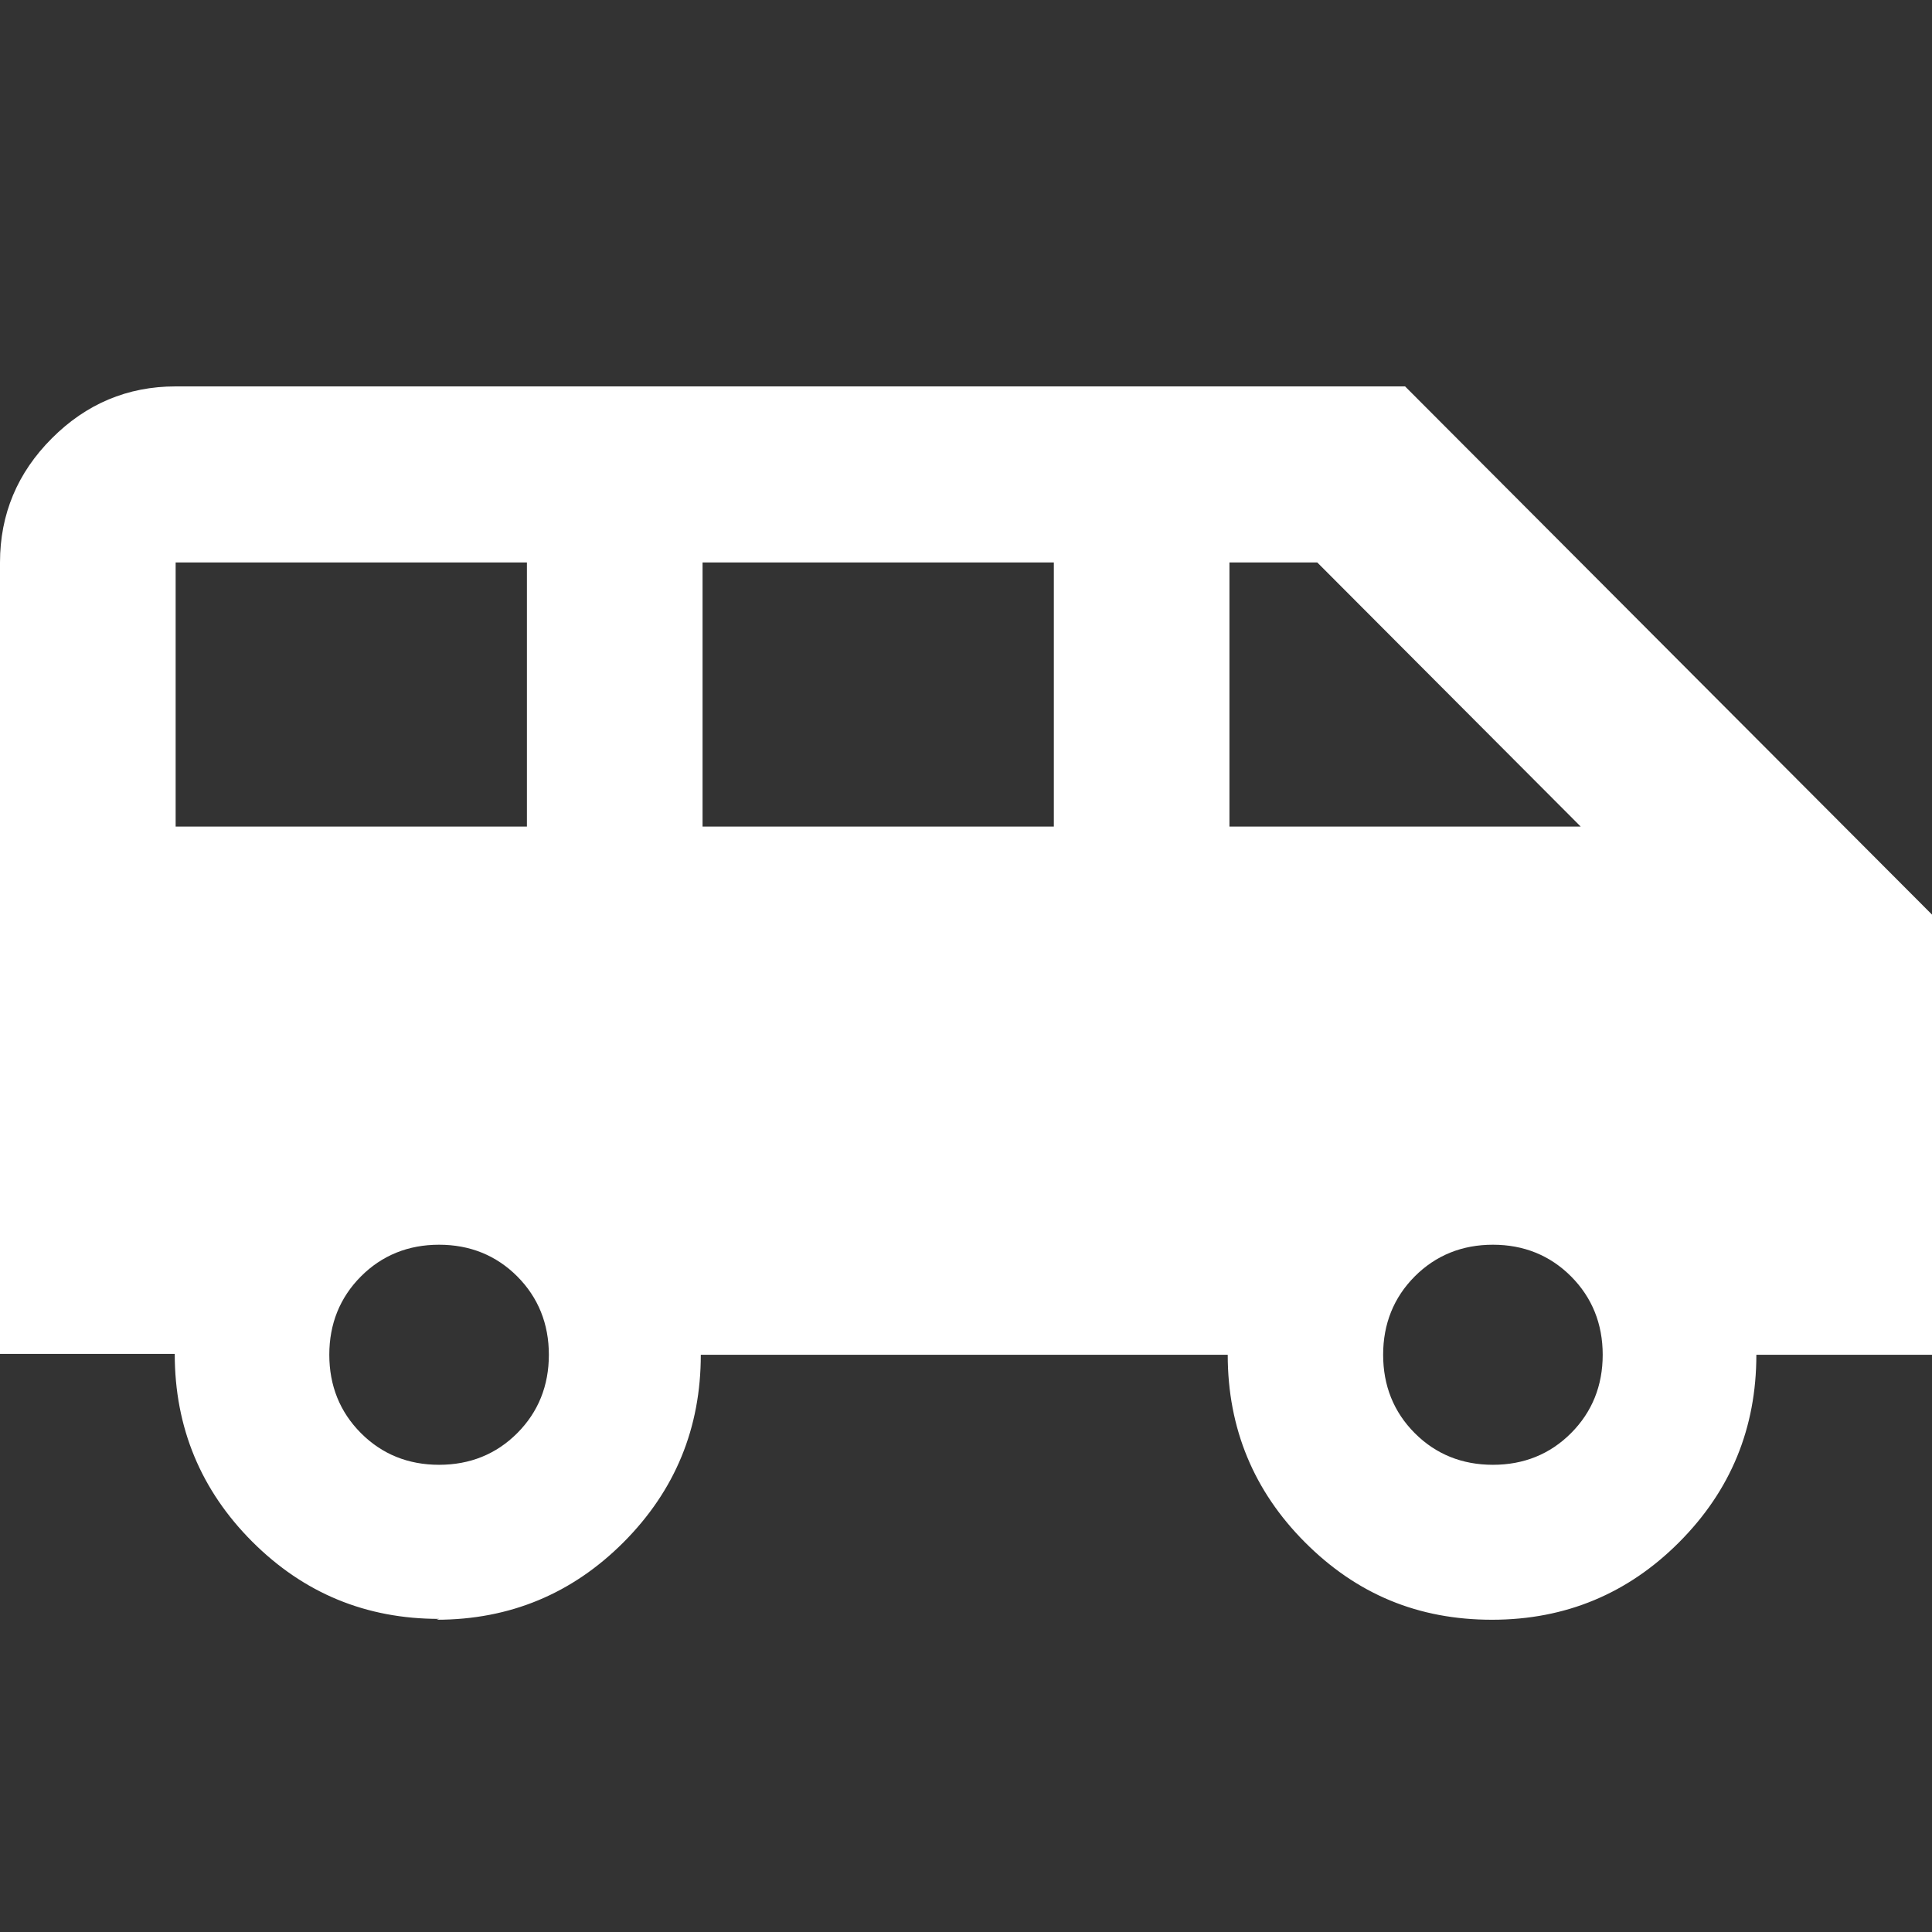 <svg width="45" height="45" viewBox="0 0 45 45" fill="none" xmlns="http://www.w3.org/2000/svg">
<rect x="0" y="0" width="45" height="45" fill="#333333" stroke="none"/>
<path d="M10.227 37.707C8.53 37.707 7.077 37.112 5.87 35.903C4.684 34.713 4.07 33.257 4.07 31.535H0V13.101C0 11.973 0.409 11.009 1.207 10.21C2.005 9.41 2.966 9 4.091 9H32.727L45 21.303V31.555H40.909C40.909 33.257 40.316 34.713 39.109 35.923C37.923 37.112 36.471 37.727 34.752 37.727C33.034 37.727 31.602 37.133 30.395 35.923C29.209 34.734 28.596 33.278 28.596 31.555H16.323C16.323 33.257 15.729 34.713 14.523 35.923C13.336 37.112 11.884 37.727 10.166 37.727L10.227 37.707ZM28.636 19.253H36.818L30.682 13.101H28.636V19.253ZM16.364 19.253H24.546V13.101H16.364V19.253ZM4.091 19.253H12.273V13.101H4.091V19.253ZM10.227 34.118C10.943 34.118 11.557 33.873 12.048 33.38C12.539 32.888 12.784 32.273 12.784 31.555C12.784 30.838 12.539 30.223 12.048 29.73C11.557 29.238 10.943 28.992 10.227 28.992C9.511 28.992 8.898 29.238 8.407 29.73C7.916 30.223 7.67 30.838 7.67 31.555C7.67 32.273 7.916 32.888 8.407 33.38C8.898 33.873 9.511 34.118 10.227 34.118ZM34.773 34.118C35.489 34.118 36.102 33.873 36.593 33.38C37.084 32.888 37.33 32.273 37.33 31.555C37.33 30.838 37.084 30.223 36.593 29.73C36.102 29.238 35.489 28.992 34.773 28.992C34.057 28.992 33.443 29.238 32.952 29.73C32.461 30.223 32.216 30.838 32.216 31.555C32.216 32.273 32.461 32.888 32.952 33.38C33.443 33.873 34.057 34.118 34.773 34.118Z" fill="white"/>
</svg>
